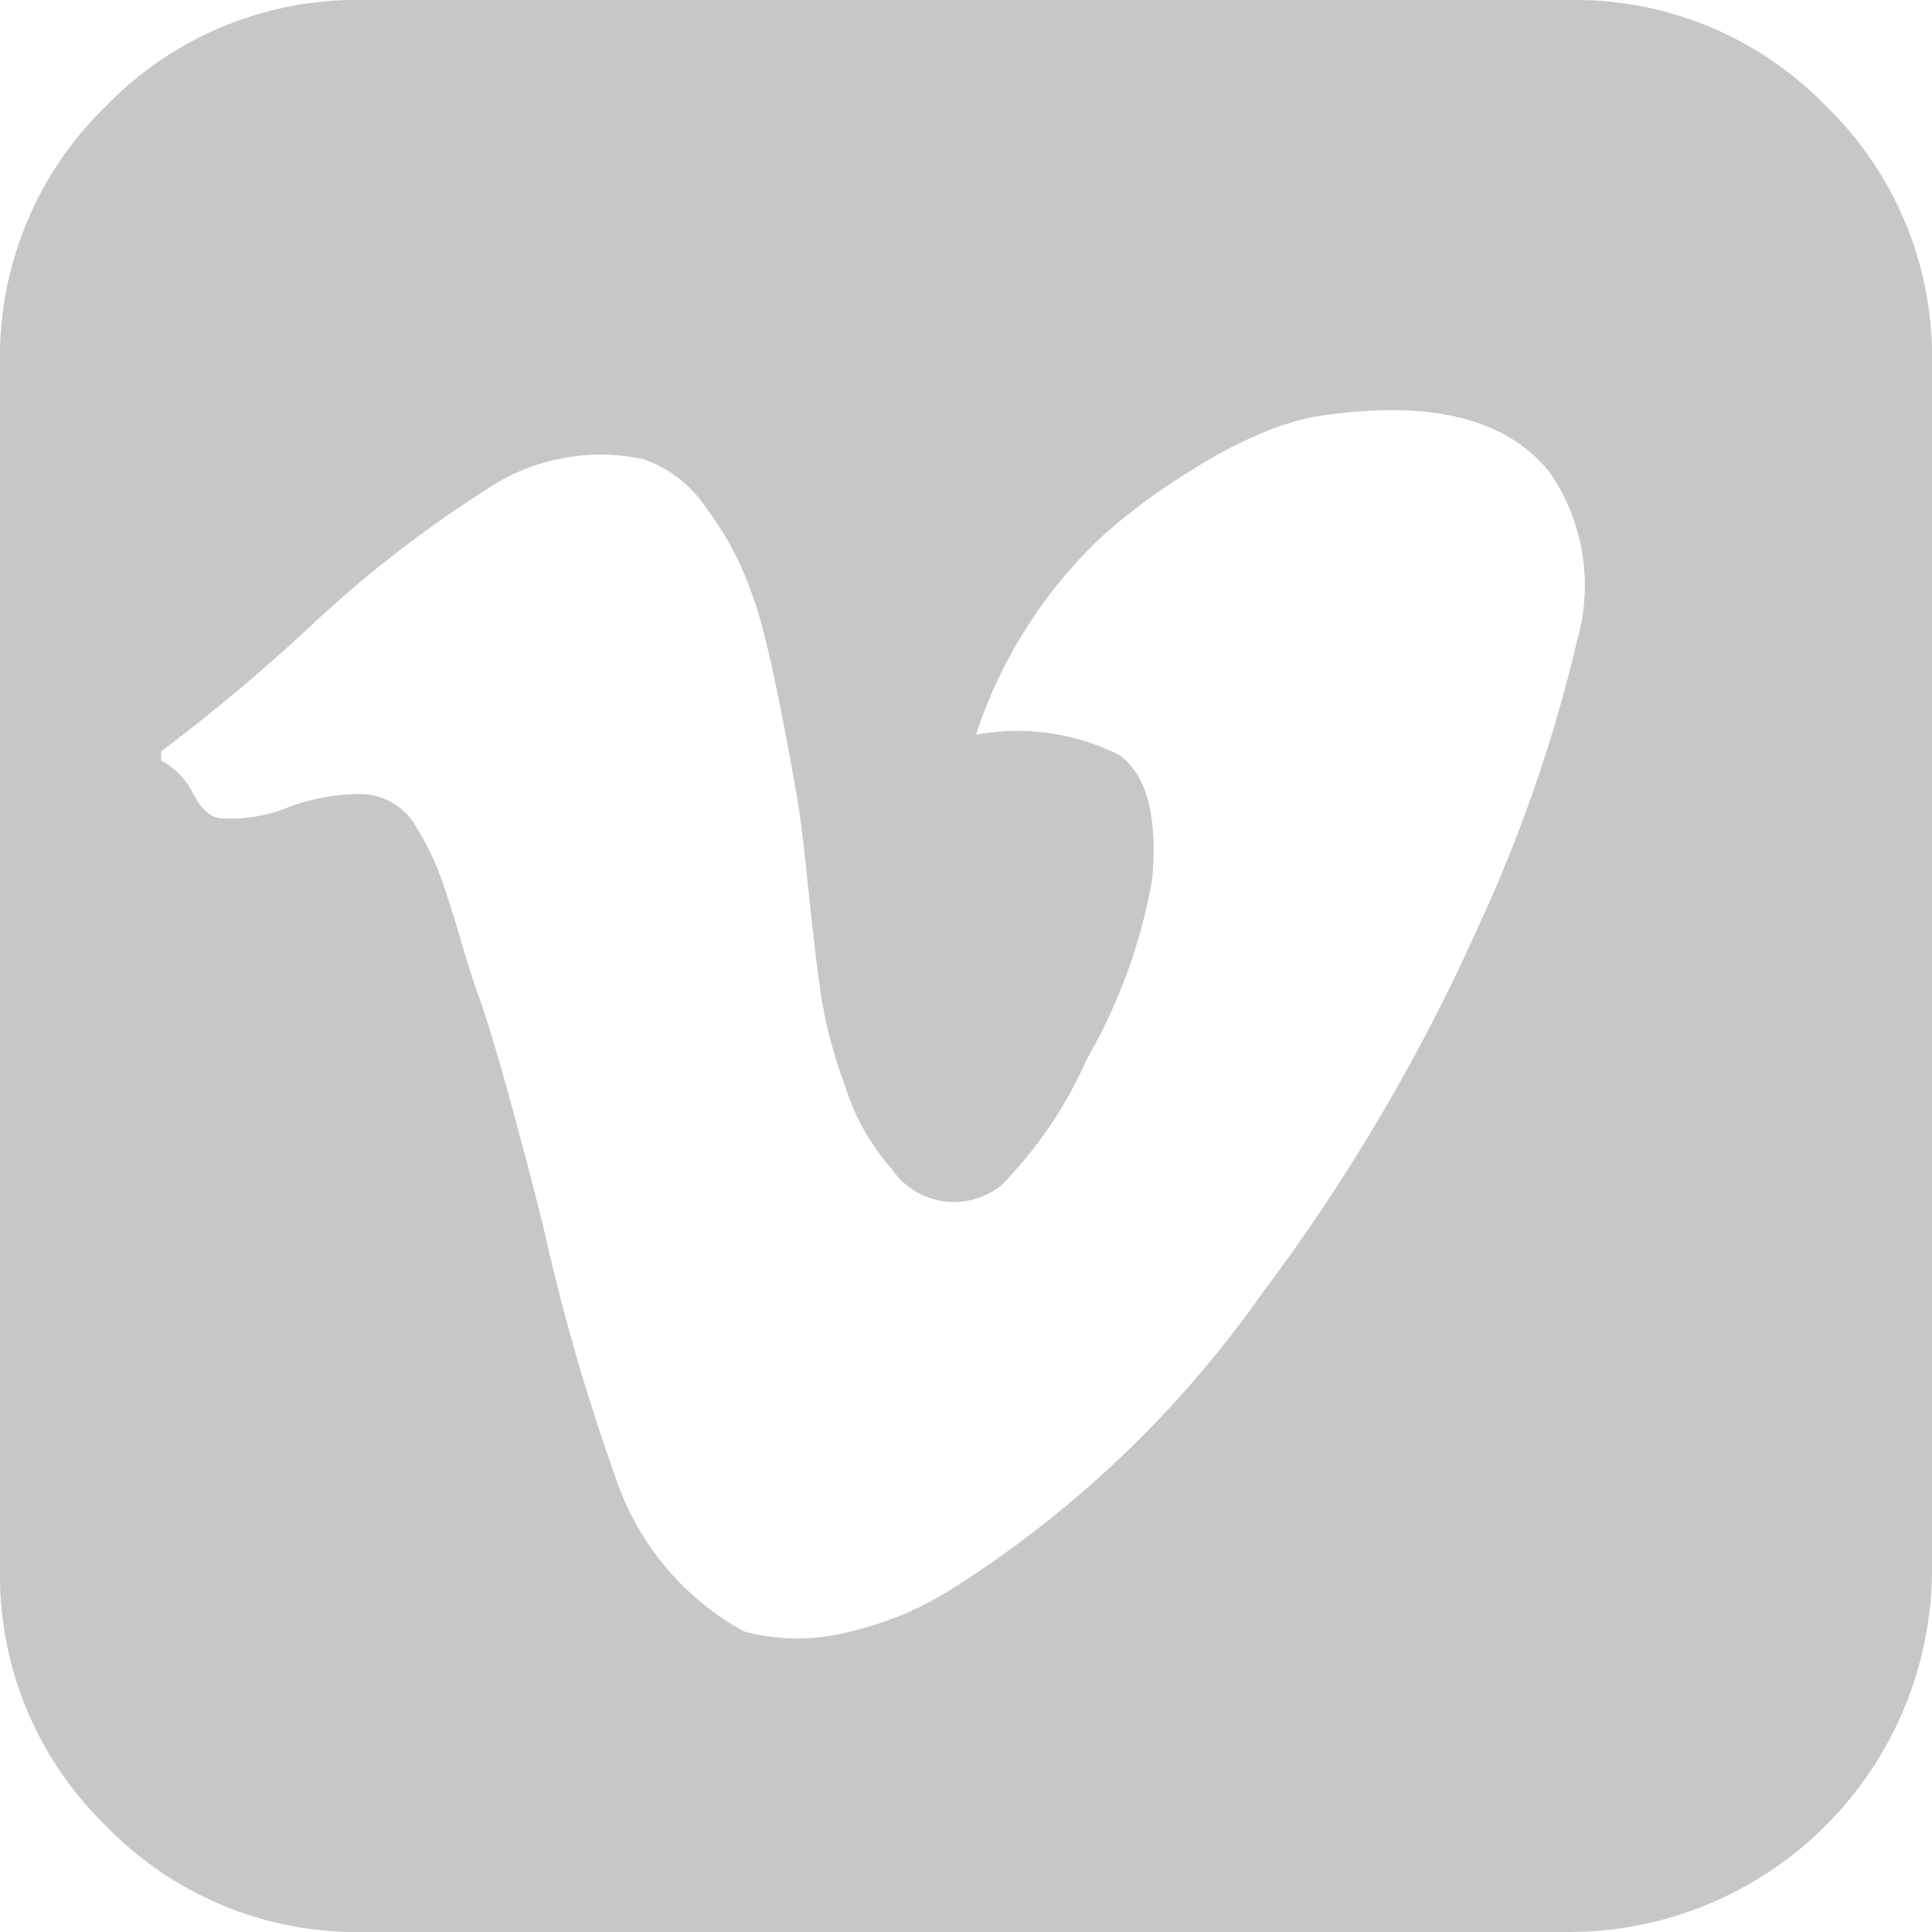 <svg xmlns="http://www.w3.org/2000/svg" viewBox="0 0 23.14 23.14"><defs><style>.cls-1{fill:#c7c7c7;}</style></defs><title>icon-Vvimeo</title><g id="Layer_2" data-name="Layer 2"><g id="Layer_1-2" data-name="Layer 1"><path class="cls-1" d="M23.14,4.34V18.8a4.35,4.35,0,0,1-4.34,4.34H4.34a4.18,4.18,0,0,1-3.07-1.27A4.18,4.18,0,0,1,0,18.8V4.34A4.18,4.18,0,0,1,1.27,1.27,4.18,4.18,0,0,1,4.34,0H18.8a4.18,4.18,0,0,1,3.07,1.27A4.18,4.18,0,0,1,23.14,4.34ZM18.89,7.67a2.39,2.39,0,0,0-.32-2q-.78-1-2.82-.68a3.28,3.28,0,0,0-.62.19,5.58,5.58,0,0,0-.87.46,7.35,7.35,0,0,0-1,.73,5.48,5.48,0,0,0-.9,1.05,5.57,5.57,0,0,0-.67,1.38,2.72,2.72,0,0,1,1.71.24q.5.35.4,1.49a6.54,6.54,0,0,1-.78,2.15A5.09,5.09,0,0,1,12,14.19.9.9,0,0,1,10.68,14a2.69,2.69,0,0,1-.56-1,5.59,5.59,0,0,1-.29-1.1q-.07-.49-.15-1.27T9.55,9.57Q9.21,7.62,9,7.1a3.65,3.65,0,0,0-.53-1,1.52,1.52,0,0,0-.76-.6,2.45,2.45,0,0,0-1.91.38,14.08,14.08,0,0,0-2.06,1.6A22.68,22.68,0,0,1,1.93,9v.11a.88.88,0,0,1,.38.39q.14.27.32.3a1.84,1.84,0,0,0,.82-.13,2.46,2.46,0,0,1,.87-.16A.78.78,0,0,1,5,9.93a3.26,3.26,0,0,1,.28.58q.11.31.23.72t.19.61q.26.69.8,2.82a25,25,0,0,0,.86,3,3.3,3.3,0,0,0,1.55,1.88,2.47,2.47,0,0,0,1.28,0,4,4,0,0,0,1.15-.47,13.12,13.12,0,0,0,3.77-3.57,22.9,22.9,0,0,0,2.6-4.41A17.85,17.85,0,0,0,18.89,7.67Z"/></g></g></svg>